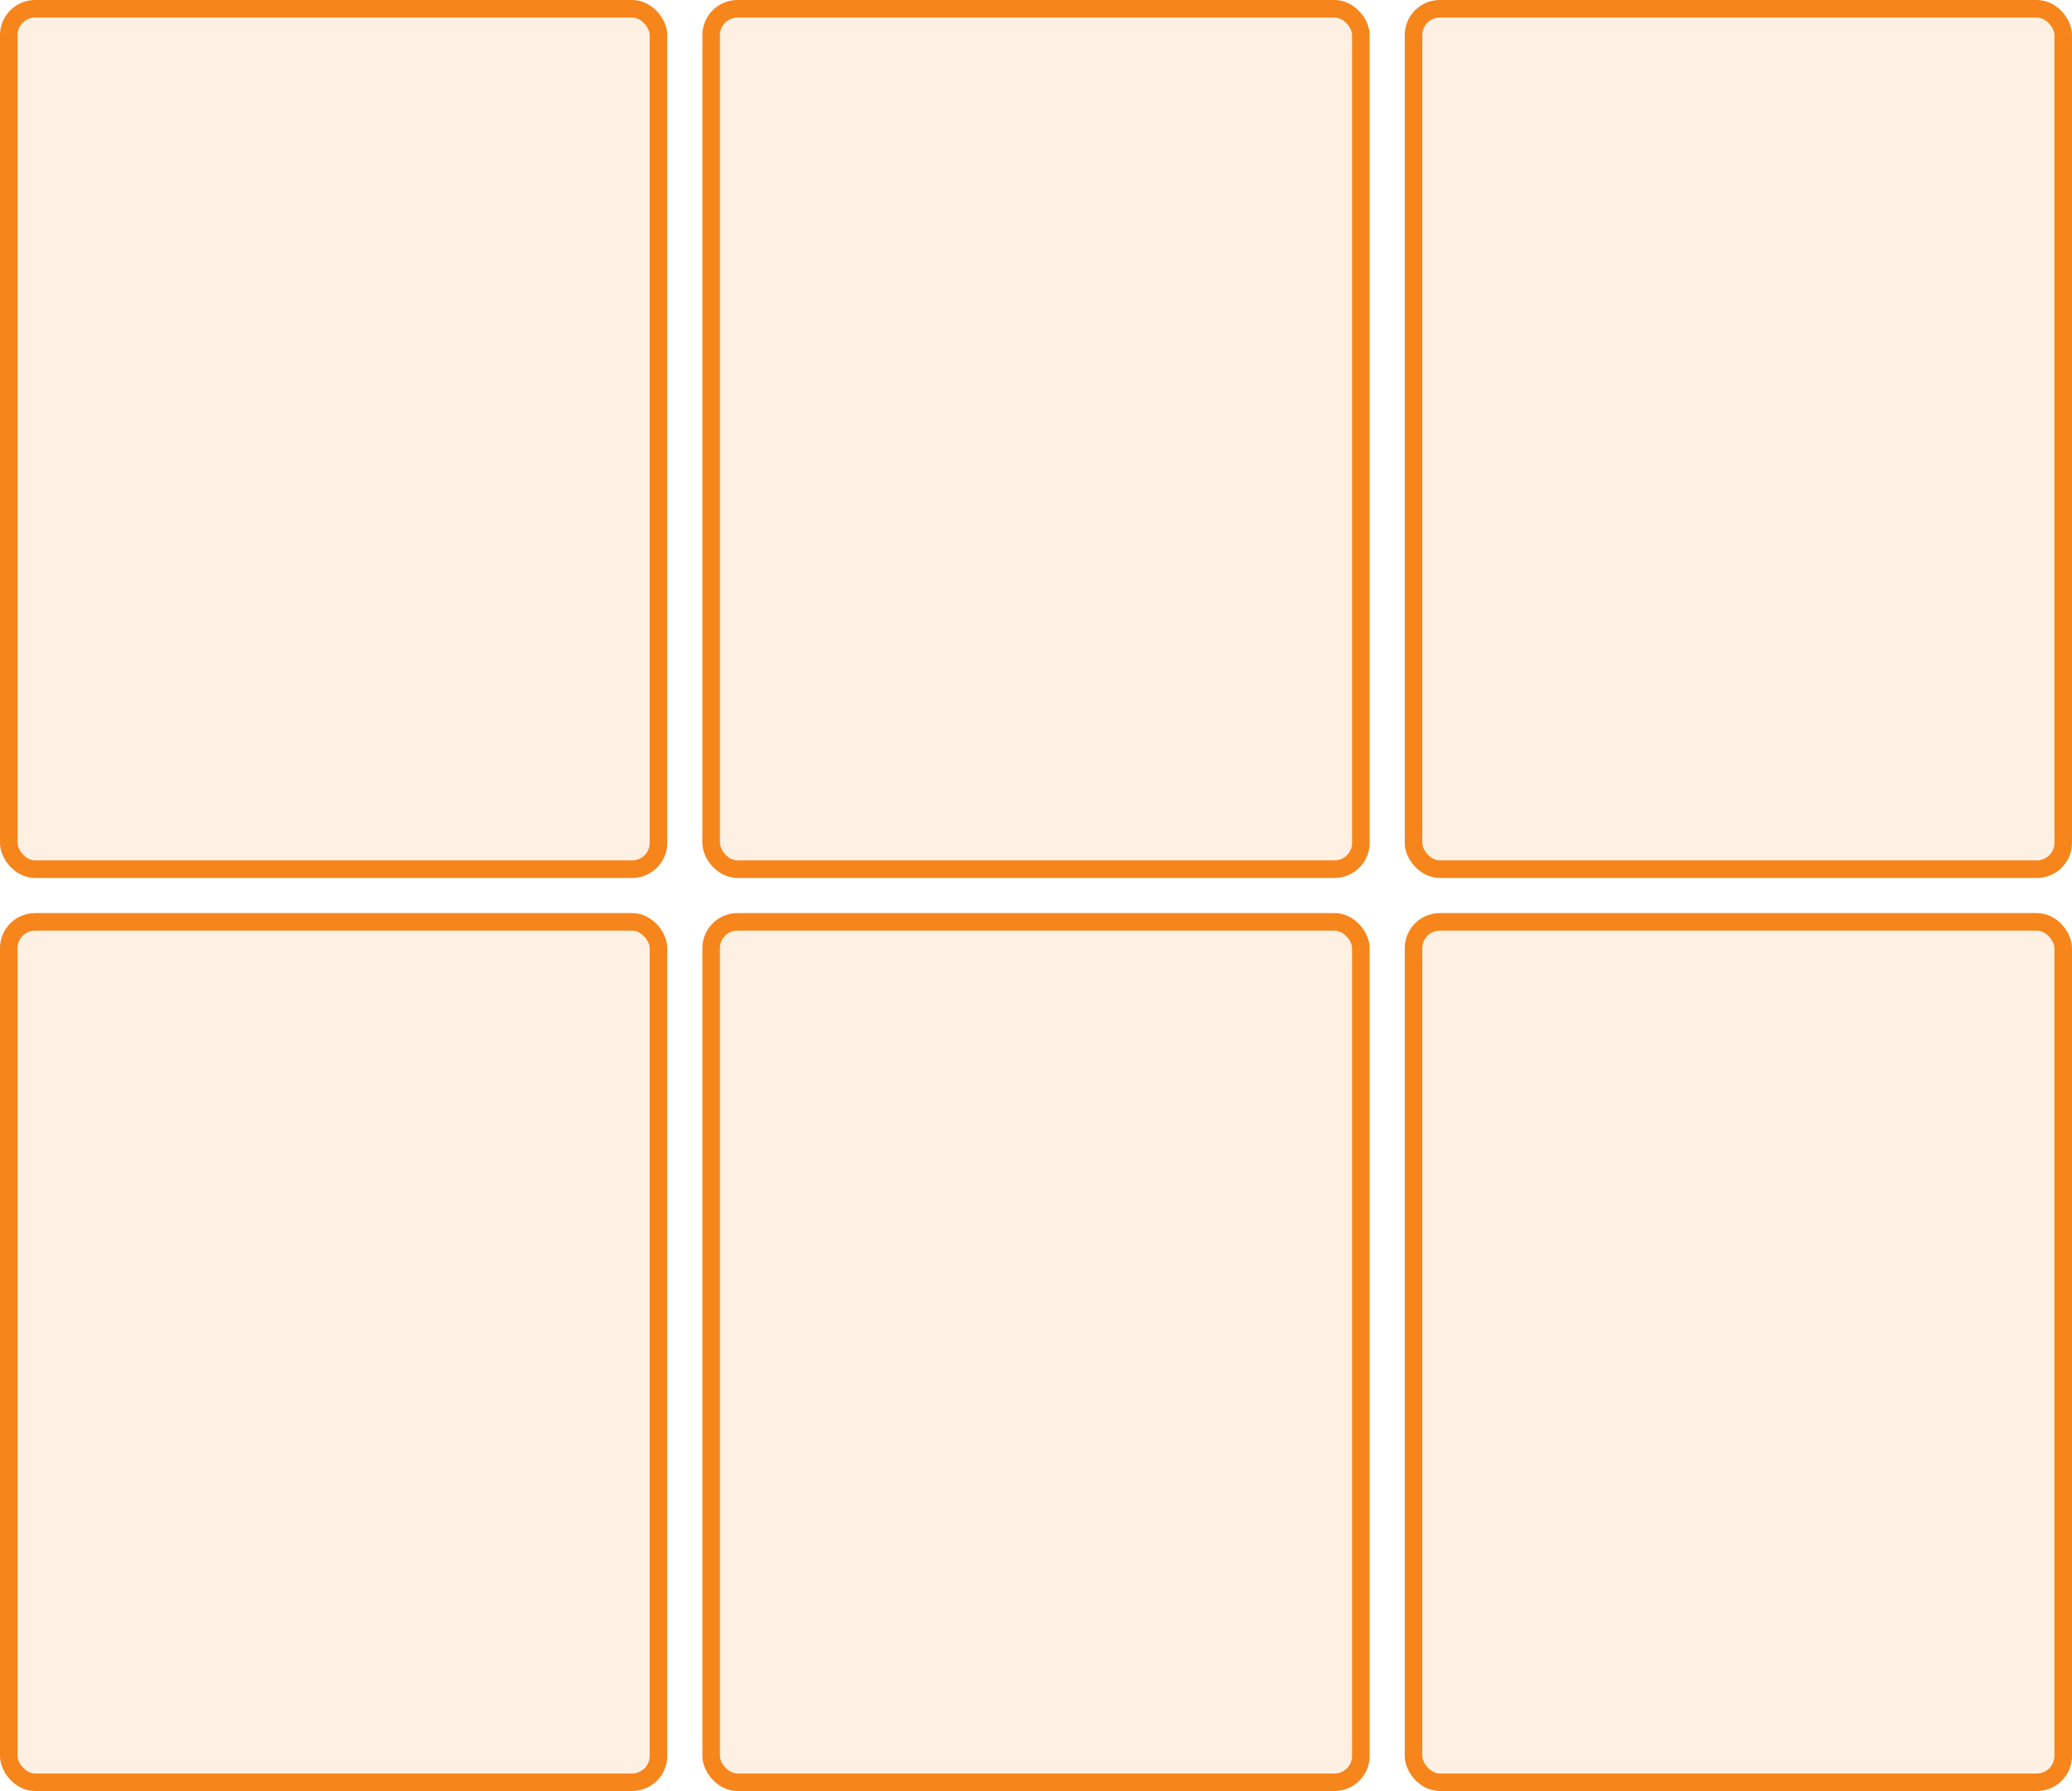 <svg width="59" height="51" viewBox="0 0 59 51" fill="none" xmlns="http://www.w3.org/2000/svg">
<g id="Group 157">
<rect id="Rectangle 4166" x="0.25" y="0.25" width="18.5" height="24.5" rx="0.75" fill="#F6851B" fill-opacity="0.12" stroke="#F6851B" stroke-width="0.5"/>
<rect id="Rectangle 4175" x="0.25" y="26.25" width="18.5" height="24.5" rx="0.75" fill="#F6851B" fill-opacity="0.12" stroke="#F6851B" stroke-width="0.5"/>
<rect id="Rectangle 4173" x="20.25" y="0.25" width="18.5" height="24.5" rx="0.75" fill="#F6851B" fill-opacity="0.12" stroke="#F6851B" stroke-width="0.5"/>
<rect id="Rectangle 4176" x="20.25" y="26.25" width="18.5" height="24.5" rx="0.75" fill="#F6851B" fill-opacity="0.12" stroke="#F6851B" stroke-width="0.5"/>
<rect id="Rectangle 4174" x="40.25" y="0.25" width="18.5" height="24.5" rx="0.75" fill="#F6851B" fill-opacity="0.12" stroke="#F6851B" stroke-width="0.5"/>
<rect id="Rectangle 4177" x="40.25" y="26.25" width="18.5" height="24.5" rx="0.75" fill="#F6851B" fill-opacity="0.12" stroke="#F6851B" stroke-width="0.5"/>
</g>
</svg>
